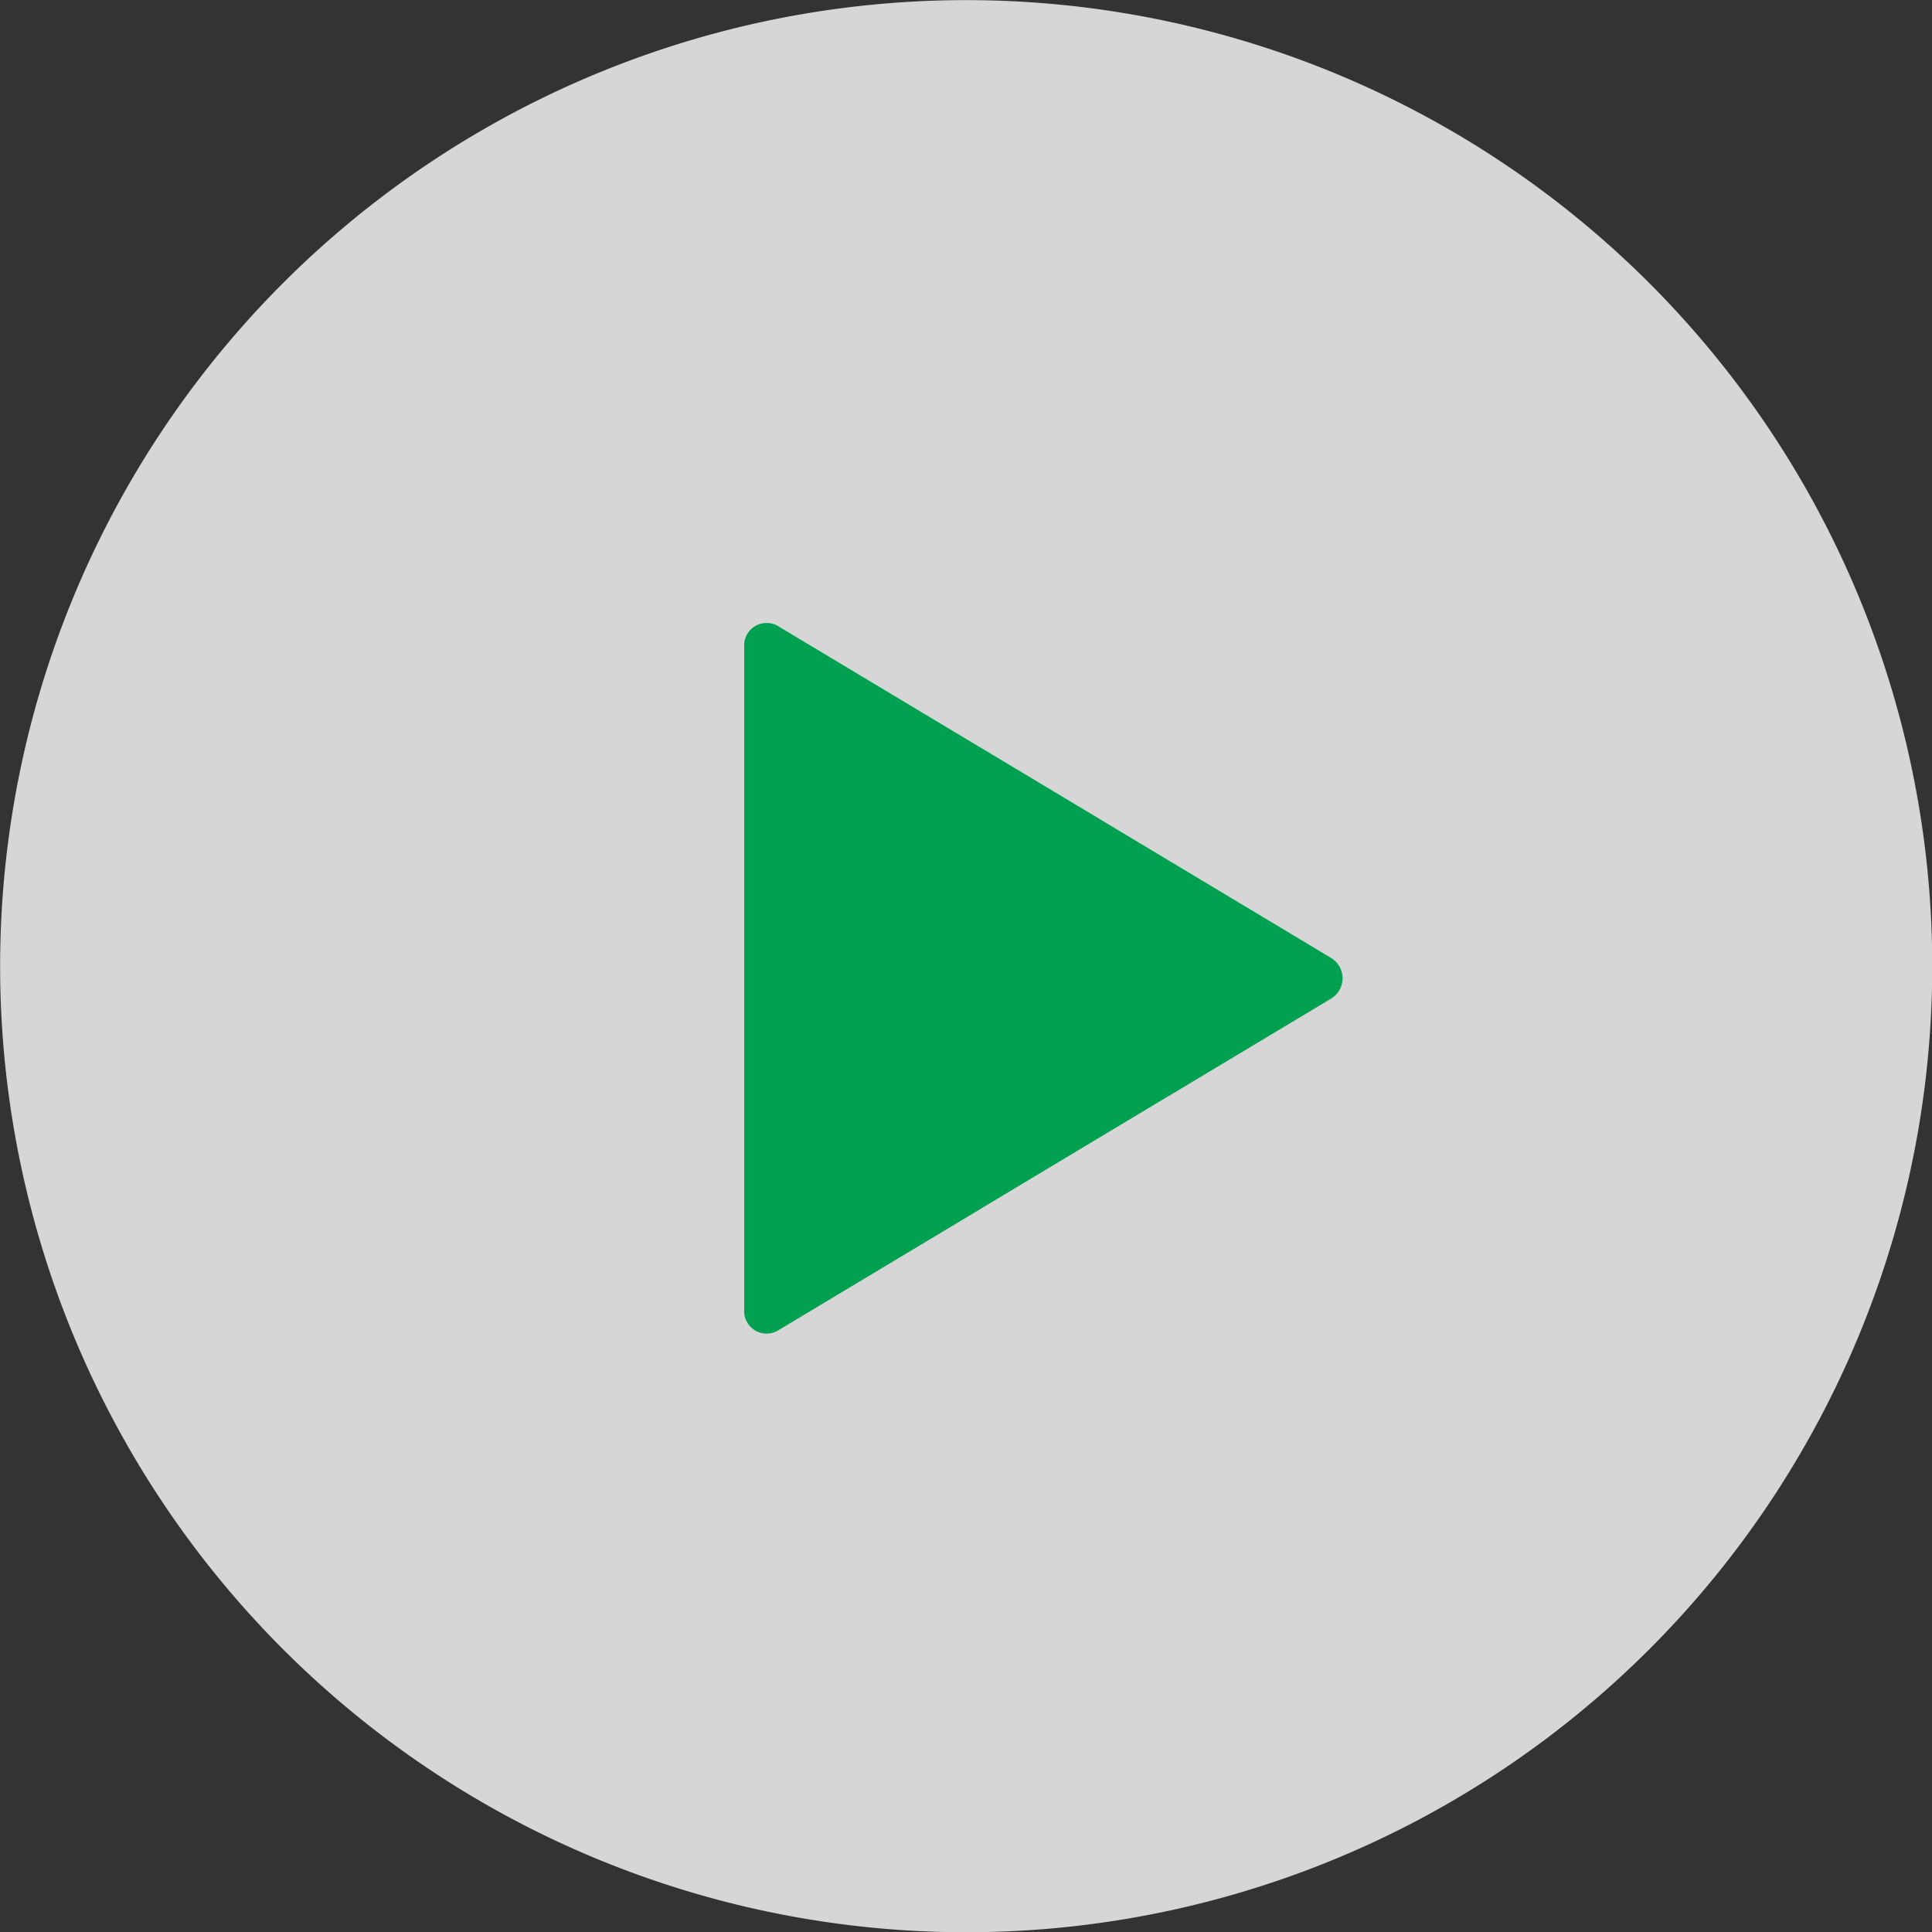 <svg xmlns="http://www.w3.org/2000/svg" width="160.47" height="160.5" viewBox="0 0 160.47 160.5"><rect x="0" y="0" width="160.47" height="160.5" fill="#333333" stroke="none"/><path data-name="楕円形 10" d="M80.25.01A80.24 80.24 0 11.01 80.25 80.238 80.238 0 0180.25.01z" fill-rule="evenodd" fill="#fff" opacity=".8"/><path data-name="シェイプ 934" d="M61.81 81.25V53.66a1.863 1.863 0 012.79-1.67l22.99 13.79 22.99 13.8a1.973 1.973 0 010 3.35L87.59 96.72l-22.99 13.8a1.864 1.864 0 01-2.79-1.68V81.25z" fill="#00a051" fill-rule="evenodd"/></svg>